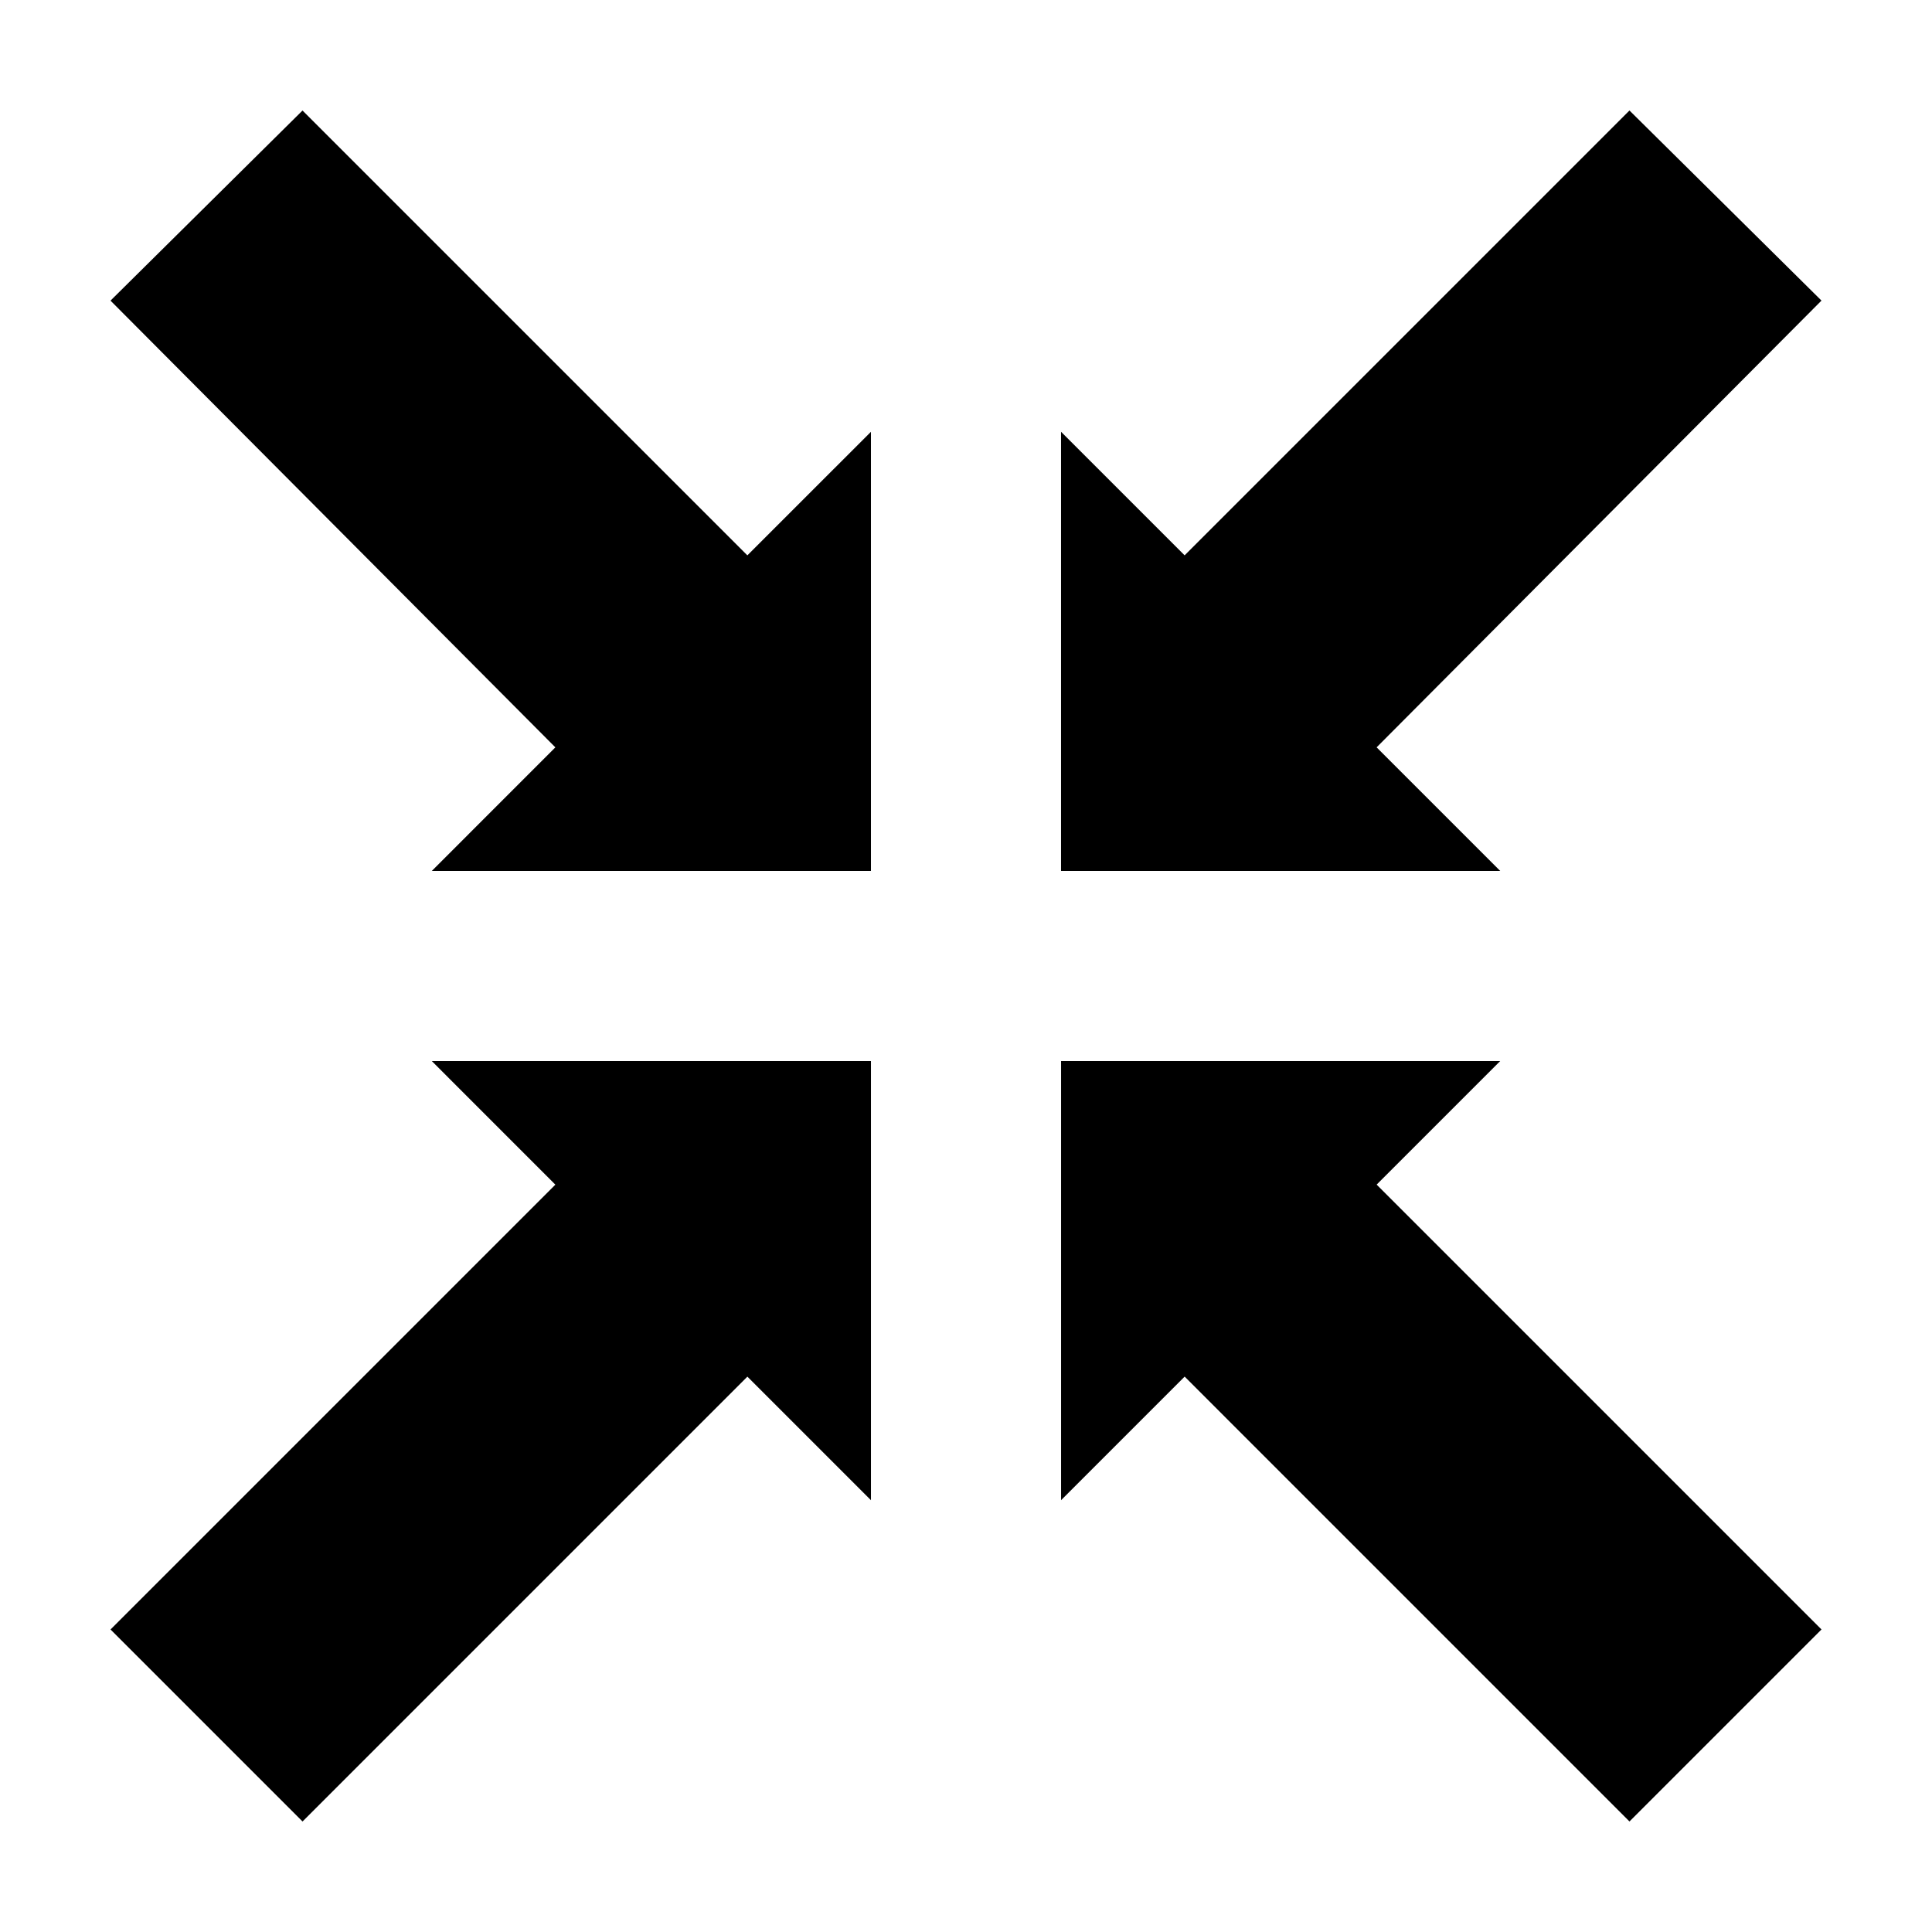 <?xml version="1.0" encoding="UTF-8"?>
<!-- The Best Svg Icon site in the world: iconSvg.co, Visit us! https://iconsvg.co -->
<svg fill="#000000" width="800px" height="800px" version="1.1" viewBox="144 144 512 512" xmlns="http://www.w3.org/2000/svg">
 <g>
  <path d="m224.17 173.29-50.883 50.379 117.89 118.39-32.746 32.75h116.38v-116.38l-32.75 32.746z"/>
  <path d="m173.29 575.83 50.883 50.883 117.89-117.89 32.75 32.75v-116.38h-116.38l32.746 32.75z"/>
  <path d="m575.83 626.71 50.883-50.883-117.89-117.89 32.75-32.75h-116.38v116.38l32.75-32.75z"/>
  <path d="m626.71 223.66-50.883-50.379-117.89 117.89-32.75-32.746v116.38h116.38l-32.75-32.75z"/>
 </g>
</svg>